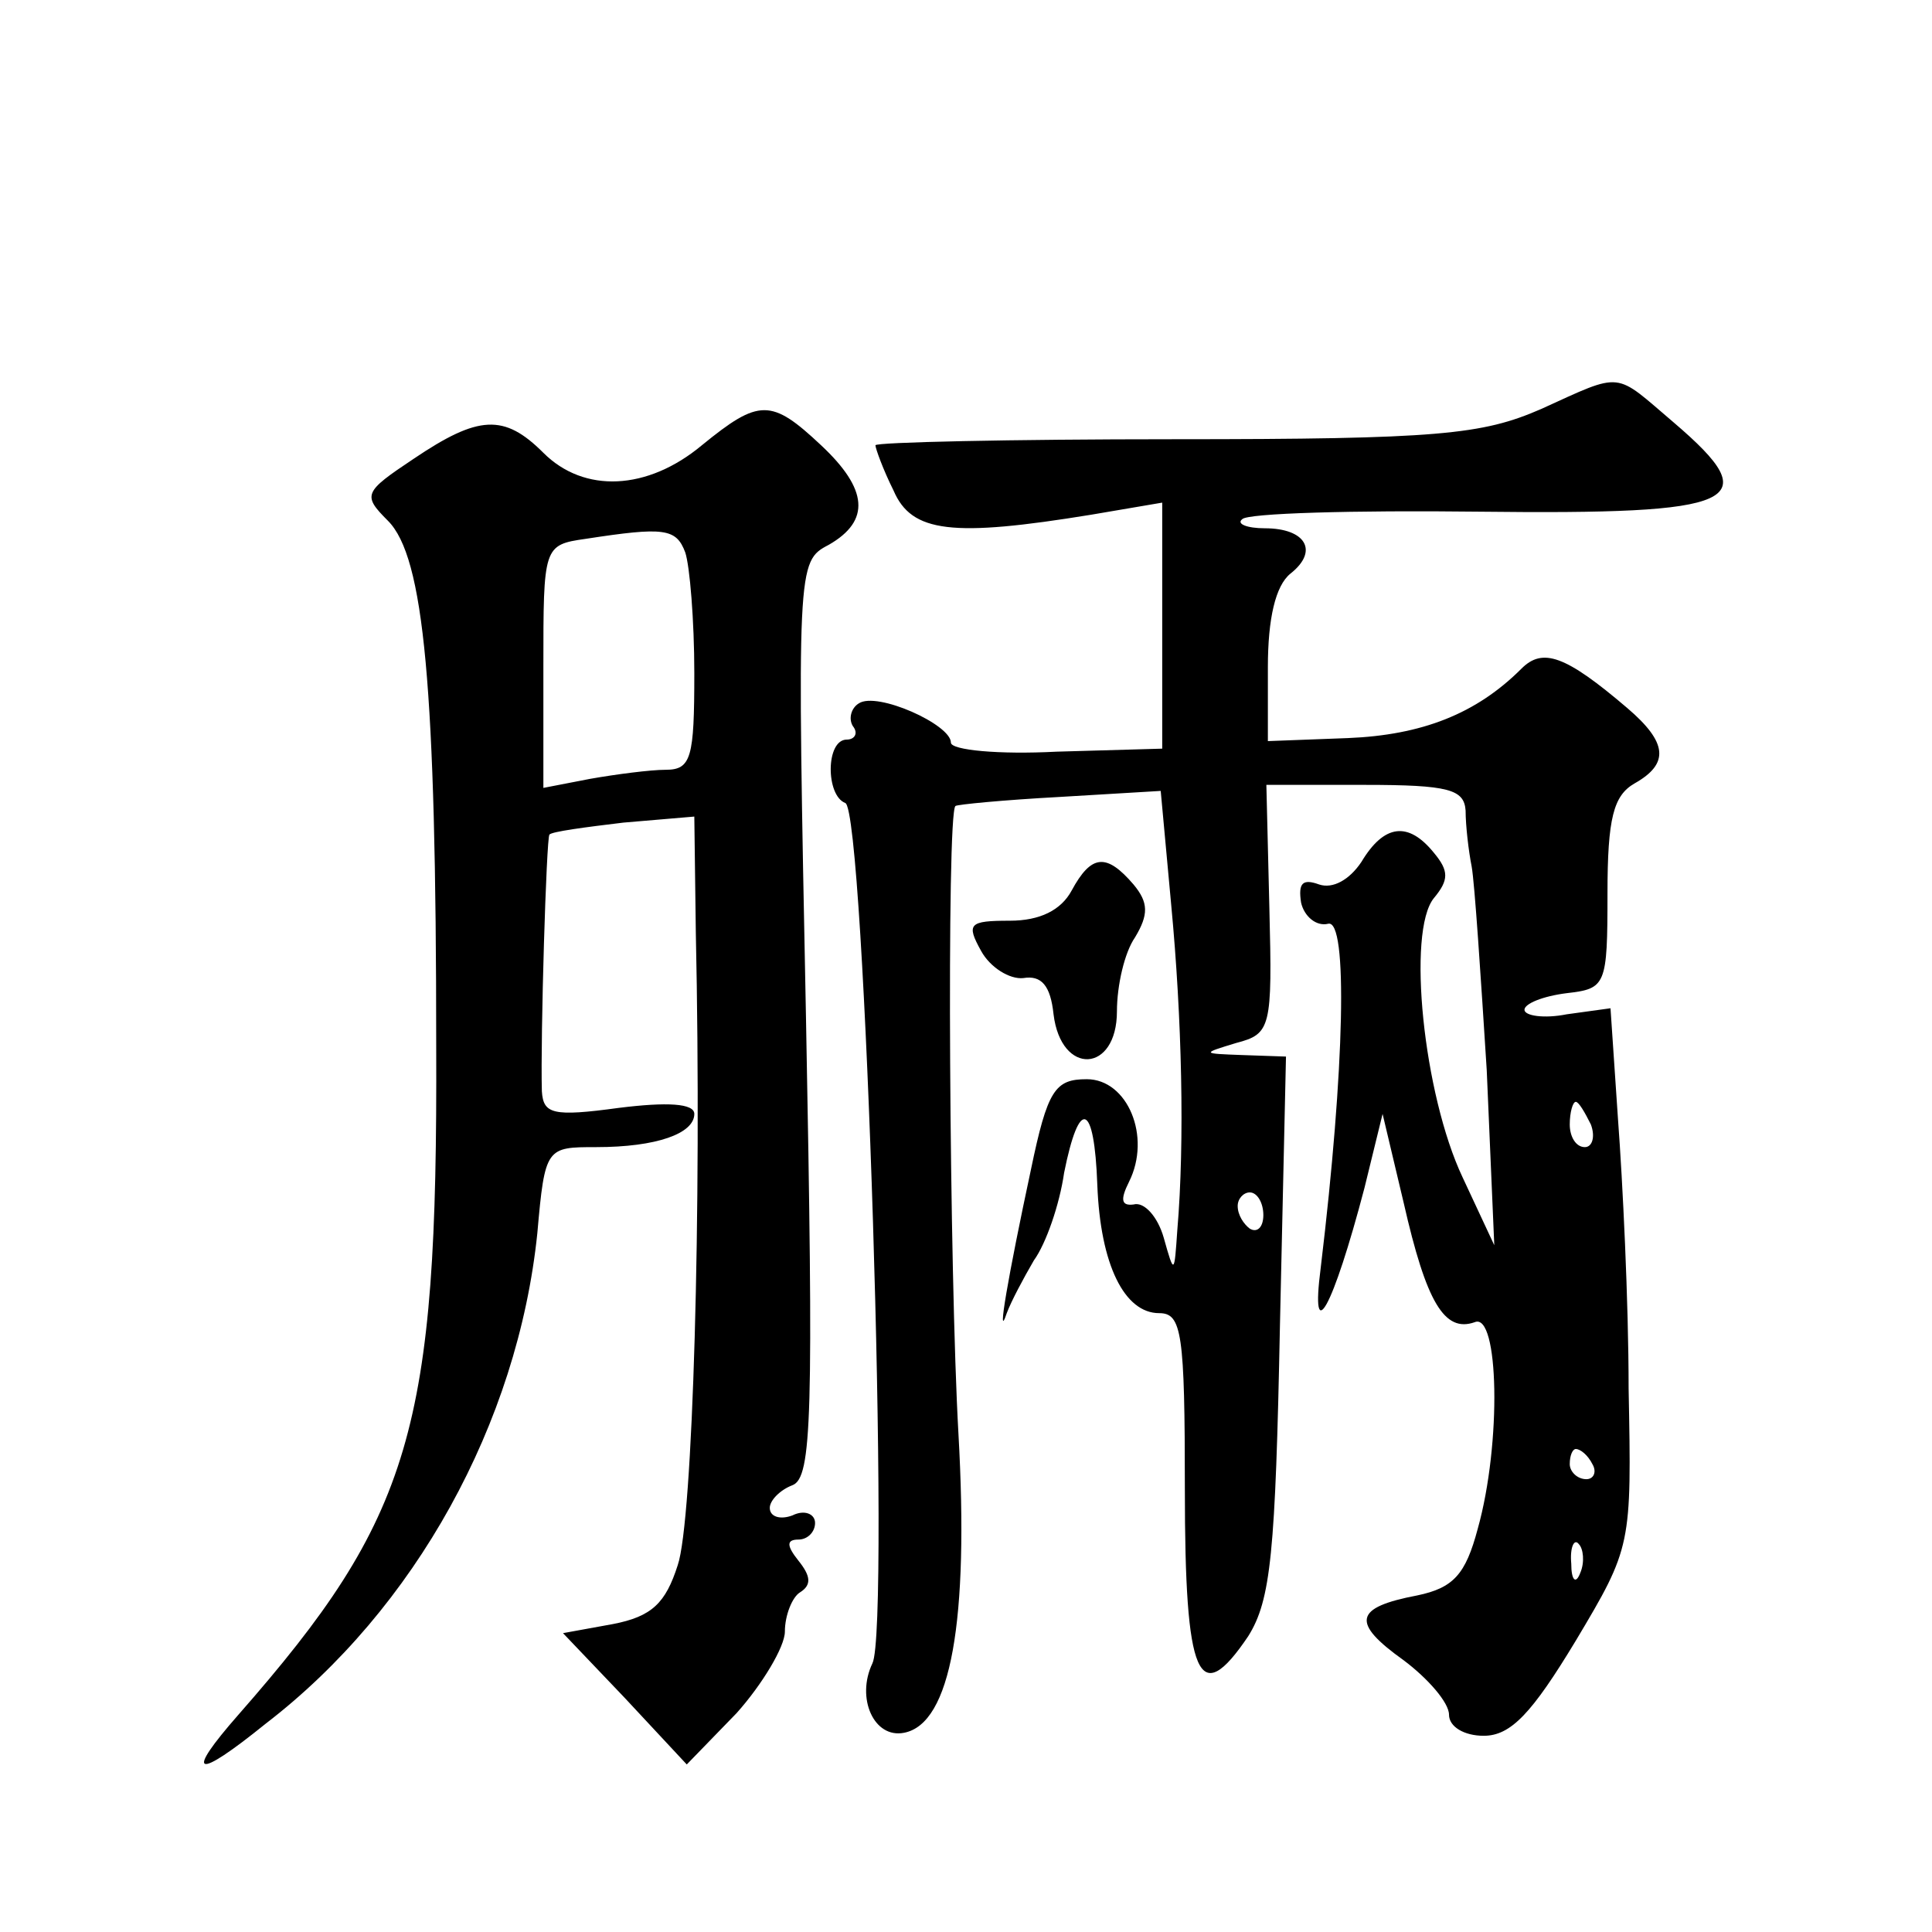 <?xml version="1.0" standalone="no"?>
<!DOCTYPE svg PUBLIC "-//W3C//DTD SVG 20010904//EN"
 "http://www.w3.org/TR/2001/REC-SVG-20010904/DTD/svg10.dtd">
<svg version="1.0" xmlns="http://www.w3.org/2000/svg"
 width="128pt" height="128pt" viewBox="0 0 128 128"
 preserveAspectRatio="xMidYMid meet">
<g transform="translate(0,128) scale(0.1,-0.1)"
fill="#0" stroke="none">
<path d="M1021 1009 c-39 -17 -68 -20 -243 -20 -109 0 -198 -2 -198 -4 0 -2 5 -16
12 -30 12 -28 39 -31 131 -16 l47 8 0 -81 0 -82 -70 -2 c-38 -2 -70 1 -70 6 0 12
-49 34 -61 26 -5 -3 -7 -10 -4 -15 4 -5 1 -9 -4 -9 -14 0 -14 -37 -1 -42 13 -4
30 -546 18 -570 -11 -23 1 -50 21 -46 31 6 43 74 36 198 -6 106 -8 411 -2 416 1
1 32 4 69 6 l67 4 7 -76 c7 -74 9 -156 4 -215 -2 -29 -2 -30 -9 -5 -4 14 -13 24
-20 22 -8 -1 -9 3 -3 15 15 30 -1 68 -28 68 -21 0 -26 -7 -37 -60 -15 -70 -23 -116
-16 -95 3 8 11 23 18 35 8 11 17 37 20 58 10 50 20 47 22 -8 2 -53 18 -85 41 -85
15 0 17 -13 17 -117 0 -125 9 -146 42 -97 15 24 18 55 21 206 l4 178 -29 1 c-27
1 -27 1 -4 8 23 6 24 10 22 89 l-2 82 65 0 c56 0 66 -3 67 -17 0 -10 2 -27 4 -37
2 -11 6 -72 10 -135 l5 -116 -21 45 c-26 55 -37 163 -19 185 10 12 10 18 0 30 -17
21 -33 19 -48 -6 -8 -12 -19 -18 -28 -15 -11 4 -14 1 -12 -12 2 -9 10 -16 18 -14
13 3 11 -95 -5 -228 -7 -54 8 -27 29 53 l12 49 14 -59 c15 -66 27 -86 47 -79 16
7 18 -80 2 -137 -8 -30 -16 -39 -40 -44 -42 -8 -44 -18 -9 -43 16 -12 30 -28 30
-36 0 -8 10 -14 23 -14 18 0 32 15 61 63 37 62 37 63 35 167 0 58 -4 138 -7 178
l-5 74 -29 -4 c-15 -3 -28 -1 -28 3 0 4 12 9 28 11 26 3 27 5 27 66 0 50 4 65 18
73 23 13 22 27 -5 50 -41 35 -56 40 -70 26 -30 -30 -66 -44 -115 -46 l-53 -2 0
49 c0 32 5 54 15 62 19 15 10 30 -17 30 -12 0 -19 3 -15 6 3 4 74 6 157 5 173 -2
191 6 129 59 -40 34 -33 34 -88 9z m33 -474 c3 -8 1 -15 -4 -15 -6 0 -10 7 -10
15 0 8 2 15 4 15 2 0 6 -7 10 -15z m-217 -60 c0 -8 -4 -12 -9 -9 -4 3 -8 9 -8 15
0 5 4 9 8 9 5 0 9 -7 9 -15z m218 -165 c3 -5 1 -10 -4 -10 -6 0 -11 5 -11 10 0
6 2 10 4 10 3 0 8 -4 11 -10z m-8 -72 c-3 -8 -6 -5 -6 6 -1 11 2 17 5 13 3 -3 4
-12 1 -19z M465 985 c-36 -30 -78 -32 -105 -5 -26 26 -43 25 -86 -4 -33 -22 -34
-24 -17 -41 24 -24 32 -110 32 -348 1 -254 -16 -312 -131 -443 -36 -41 -29 -44
18 -6 99 76 167 199 180 325 5 57 6 57 39 57 40 0 65 9 65 22 0 7 -18 8 -50 4 -44
-6 -50 -4 -51 11 -1 36 3 168 5 170 1 2 24 5 49 8 l47 4 1 -77 c4 -185 -2 -390
-12 -419 -8 -25 -17 -34 -43 -39 l-33 -6 41 -43 41 -44 33 34 c17 19 32 44 32 54
0 11 5 23 10 26 8 5 7 11 -1 21 -8 10 -8 14 0 14 6 0 11 5 11 11 0 6 -7 9 -15 5
-8 -3 -15 -1 -15 5 0 5 7 12 15 15 13 5 14 46 9 309 -6 301 -6 303 15 314 28 16
26 37 -5 66 -33 31 -41 31 -79 0z m-11 -71 c3 -9 6 -45 6 -80 0 -56 -2 -64 -19
-64 -10 0 -33 -3 -50 -6 l-31 -6 0 80 c0 80 0 81 28 85 52 8 60 7 66 -9z M710 690
c-7 -13 -21 -20 -41 -20 -27 0 -29 -2 -19 -20 6 -11 19 -19 28 -18 12 2 18 -5 20
-24 5 -41 42 -39 42 2 0 17 5 39 12 49 9 15 9 23 -1 35 -18 21 -28 20 -41 -4z"/>
</g>
</svg>
